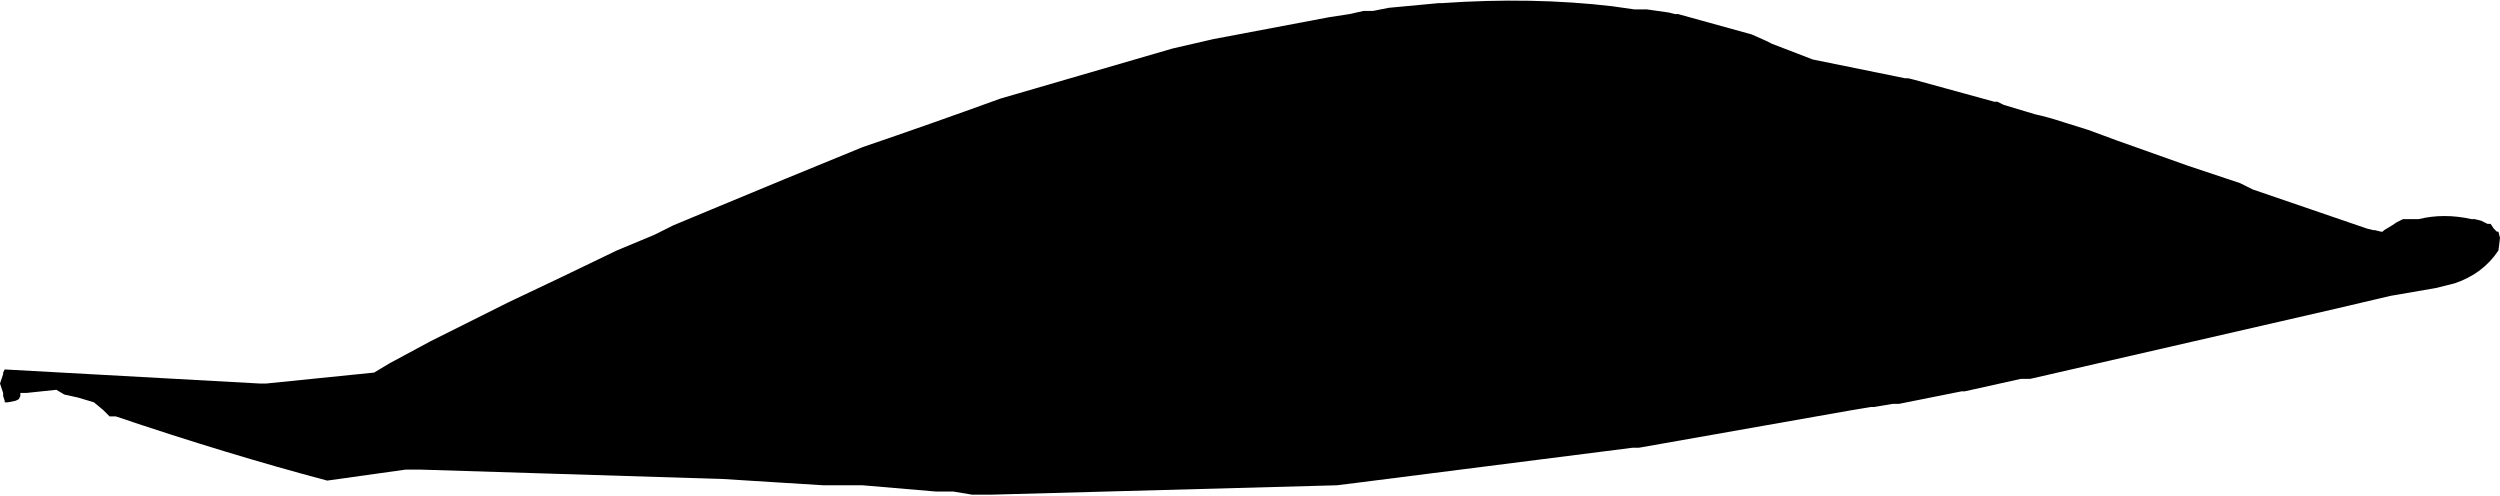 <?xml version="1.0" encoding="UTF-8" standalone="no"?>
<svg xmlns:xlink="http://www.w3.org/1999/xlink" height="15.85px" width="79.85px" xmlns="http://www.w3.org/2000/svg">
  <g transform="matrix(1.0, 0.0, 0.0, 1.0, 23.15, 28.35)">
    <path d="M-23.15 -16.1 L-23.05 -15.8 -23.05 -15.7 -23.0 -15.55 -23.0 -15.5 -22.9 -15.5 -22.65 -15.55 -22.55 -15.6 -22.5 -15.7 -22.5 -15.8 -22.4 -15.8 -22.3 -15.8 -21.35 -15.9 -21.1 -15.75 -20.65 -15.65 -20.15 -15.5 -19.85 -15.25 -19.65 -15.05 -19.65 -15.05 -19.45 -15.05 Q-15.9 -13.85 -12.7 -13.0 L-10.2 -13.35 -9.7 -13.35 Q-4.85 -13.2 -0.05 -13.05 1.55 -12.95 3.15 -12.85 L3.35 -12.85 3.55 -12.85 4.1 -12.85 4.4 -12.85 6.75 -12.65 7.3 -12.65 7.9 -12.55 8.2 -12.55 8.5 -12.55 Q14.05 -12.7 19.55 -12.85 L20.35 -12.95 29.0 -14.05 29.1 -14.05 29.2 -14.05 36.0 -15.25 36.6 -15.35 36.7 -15.35 37.3 -15.45 37.5 -15.45 39.0 -15.75 39.5 -15.85 39.6 -15.85 Q40.5 -16.05 41.4 -16.25 L41.4 -16.25 41.5 -16.25 41.7 -16.25 51.5 -18.5 53.2 -18.9 54.65 -19.15 55.25 -19.3 Q56.15 -19.6 56.65 -20.35 L56.7 -20.75 56.65 -20.95 56.6 -20.95 56.5 -21.05 56.4 -21.2 56.3 -21.2 56.1 -21.3 55.9 -21.35 55.8 -21.35 Q54.9 -21.55 54.1 -21.35 L53.6 -21.35 53.4 -21.25 53.25 -21.15 53.0 -21.0 52.95 -20.95 52.9 -20.95 52.7 -21.0 52.7 -21.0 52.7 -21.0 52.65 -21.0 52.45 -21.05 48.8 -22.3 48.6 -22.4 48.4 -22.5 46.75 -23.05 44.5 -23.85 44.5 -23.85 44.5 -23.85 44.5 -23.85 43.55 -24.2 42.75 -24.45 Q42.3 -24.6 41.85 -24.7 L40.85 -25.0 40.65 -25.1 40.55 -25.1 38.0 -25.8 37.8 -25.85 37.7 -25.85 34.75 -26.45 33.45 -26.95 33.25 -27.05 32.8 -27.25 30.45 -27.9 30.35 -27.9 30.15 -27.95 29.45 -28.05 29.35 -28.05 29.15 -28.05 29.05 -28.05 28.35 -28.15 Q25.8 -28.45 22.9 -28.25 L22.8 -28.25 21.2 -28.1 20.7 -28.0 20.4 -28.0 19.95 -27.9 19.3 -27.8 15.6 -27.1 Q14.95 -26.95 14.3 -26.8 L8.8 -25.2 8.8 -25.2 Q6.6 -24.4 4.4 -23.65 1.95 -22.65 -0.45 -21.65 L-1.65 -21.15 -1.65 -21.15 -1.85 -21.05 -2.25 -20.85 -3.45 -20.35 Q-5.2 -19.5 -6.9 -18.7 L-6.9 -18.7 -7.1 -18.6 -7.5 -18.4 -9.4 -17.45 -10.7 -16.75 -11.2 -16.45 -14.65 -16.1 -14.85 -16.1 -23.0 -16.55 -23.05 -16.45 -23.05 -16.45 -23.05 -16.4 -23.15 -16.1" fill="#000000" fill-rule="evenodd" stroke="none">
      <animate attributeName="fill" dur="2s" repeatCount="indefinite" values="#000000;#000001"/>
      <animate attributeName="fill-opacity" dur="2s" repeatCount="indefinite" values="1.0;1.0"/>
      <animate attributeName="d" dur="2s" repeatCount="indefinite" values="M-23.15 -16.1 L-23.05 -15.8 -23.05 -15.7 -23.0 -15.55 -23.0 -15.5 -22.9 -15.5 -22.65 -15.55 -22.55 -15.6 -22.5 -15.7 -22.5 -15.8 -22.4 -15.8 -22.3 -15.8 -21.35 -15.9 -21.1 -15.75 -20.65 -15.65 -20.15 -15.5 -19.85 -15.25 -19.65 -15.05 -19.65 -15.05 -19.45 -15.05 Q-15.9 -13.85 -12.7 -13.0 L-10.2 -13.35 -9.7 -13.35 Q-4.85 -13.2 -0.05 -13.05 1.55 -12.95 3.15 -12.85 L3.35 -12.85 3.55 -12.85 4.1 -12.85 4.4 -12.85 6.75 -12.65 7.3 -12.65 7.9 -12.55 8.2 -12.55 8.5 -12.55 Q14.05 -12.7 19.55 -12.85 L20.35 -12.95 29.0 -14.05 29.1 -14.05 29.2 -14.05 36.0 -15.25 36.6 -15.35 36.7 -15.35 37.3 -15.45 37.5 -15.45 39.0 -15.75 39.5 -15.85 39.6 -15.85 Q40.5 -16.05 41.4 -16.25 L41.4 -16.25 41.5 -16.25 41.7 -16.25 51.5 -18.5 53.2 -18.9 54.65 -19.15 55.25 -19.3 Q56.15 -19.6 56.65 -20.35 L56.7 -20.75 56.65 -20.95 56.6 -20.95 56.5 -21.05 56.4 -21.2 56.3 -21.2 56.1 -21.3 55.9 -21.35 55.8 -21.35 Q54.9 -21.55 54.1 -21.35 L53.6 -21.35 53.4 -21.25 53.25 -21.15 53.0 -21.0 52.95 -20.95 52.9 -20.95 52.7 -21.0 52.7 -21.0 52.7 -21.0 52.65 -21.0 52.45 -21.05 48.8 -22.3 48.6 -22.4 48.4 -22.5 46.75 -23.05 44.5 -23.85 44.5 -23.85 44.5 -23.85 44.5 -23.85 43.55 -24.2 42.75 -24.45 Q42.3 -24.6 41.85 -24.7 L40.85 -25.0 40.65 -25.1 40.55 -25.1 38.0 -25.8 37.8 -25.85 37.7 -25.85 34.75 -26.45 33.45 -26.95 33.25 -27.05 32.8 -27.25 30.45 -27.9 30.35 -27.9 30.15 -27.95 29.45 -28.05 29.35 -28.05 29.15 -28.05 29.05 -28.05 28.35 -28.15 Q25.8 -28.45 22.9 -28.25 L22.8 -28.25 21.2 -28.1 20.7 -28.0 20.4 -28.0 19.95 -27.9 19.3 -27.8 15.6 -27.1 Q14.95 -26.95 14.3 -26.8 L8.8 -25.2 8.8 -25.2 Q6.6 -24.4 4.4 -23.65 1.95 -22.65 -0.45 -21.65 L-1.65 -21.15 -1.65 -21.15 -1.85 -21.05 -2.25 -20.85 -3.45 -20.35 Q-5.2 -19.5 -6.9 -18.7 L-6.9 -18.7 -7.1 -18.6 -7.5 -18.4 -9.4 -17.45 -10.7 -16.75 -11.2 -16.45 -14.65 -16.1 -14.85 -16.1 -23.0 -16.55 -23.05 -16.45 -23.05 -16.45 -23.05 -16.4 -23.15 -16.1;M-22.85 -18.8 L-22.85 -18.8 -22.85 -18.7 -22.8 -18.4 -22.75 -18.3 -22.75 -18.25 -22.5 -18.3 -22.4 -18.3 -22.3 -18.3 -22.3 -18.3 -22.25 -18.4 -22.25 -18.55 -21.25 -18.6 -21.15 -18.6 -20.85 -18.4 -20.5 -18.35 -20.0 -18.2 -19.7 -18.0 -19.6 -17.95 -19.5 -17.85 Q-16.5 -16.9 -13.25 -16.9 L-10.8 -17.05 -10.3 -17.1 Q-5.2 -17.15 -1.0 -19.0 0.45 -19.7 2.15 -19.95 L2.2 -20.05 2.25 -20.15 2.6 -20.35 2.95 -20.45 5.4 -21.05 6.0 -21.25 6.55 -21.4 6.75 -21.55 6.95 -21.65 Q12.45 -21.7 17.45 -23.0 L18.2 -23.1 26.4 -23.15 26.4 -23.1 26.5 -22.95 33.2 -22.45 33.65 -22.5 33.75 -22.4 34.35 -22.15 34.5 -22.0 35.95 -22.1 36.4 -22.1 36.5 -22.0 Q37.25 -21.7 38.15 -21.7 L38.2 -21.65 38.3 -21.6 38.5 -21.45 48.05 -21.2 49.8 -21.35 51.2 -21.5 51.75 -21.6 Q52.7 -21.75 53.25 -22.25 L53.5 -22.45 53.6 -22.6 53.7 -22.7 53.8 -22.8 53.8 -22.9 53.75 -23.1 53.7 -23.25 53.55 -23.35 53.4 -23.5 Q52.55 -23.6 51.7 -23.7 L51.2 -23.65 50.9 -23.6 50.85 -23.6 50.65 -23.55 50.55 -23.55 50.55 -23.55 50.4 -23.45 50.4 -23.45 50.2 -23.3 50.1 -23.25 49.9 -23.3 46.2 -23.85 46.05 -23.95 45.9 -24.1 44.1 -24.4 41.75 -24.9 41.25 -25.0 41.25 -25.05 41.15 -25.2 40.25 -25.3 39.55 -25.45 Q39.3 -25.2 38.9 -25.25 L37.95 -25.35 37.8 -25.45 37.65 -25.6 35.2 -25.75 35.05 -25.8 34.9 -25.95 32.3 -26.3 30.0 -26.35 29.9 -26.25 29.7 -26.1 27.5 -26.1 27.5 -26.2 27.4 -26.35 26.75 -26.45 26.7 -26.5 26.55 -26.55 26.4 -26.7 25.75 -26.8 Q23.25 -27.15 20.8 -27.5 L20.7 -27.45 19.2 -27.25 19.0 -27.1 18.8 -26.95 18.55 -26.85 18.0 -26.95 14.3 -26.75 Q13.9 -26.4 13.3 -26.25 L7.8 -24.85 7.75 -24.85 Q5.85 -23.7 3.55 -23.2 0.95 -22.7 -1.3 -21.6 L-2.45 -21.5 -2.5 -21.45 -2.6 -21.35 -2.8 -21.2 -4.15 -20.85 Q-5.7 -20.05 -7.7 -20.0 L-7.75 -19.95 -7.85 -19.85 -8.05 -19.7 -9.95 -19.4 -11.4 -19.1 -11.9 -19.0 -14.9 -18.8 -14.9 -18.8 -22.65 -19.2 -22.75 -19.2 -22.8 -19.1 -22.8 -19.1 -22.85 -18.8"/>
    </path>
    <path d="M-23.15 -16.1 L-23.05 -16.4 -23.05 -16.45 -23.05 -16.45 -23.0 -16.55 -14.85 -16.1 -14.65 -16.1 -11.2 -16.45 -10.7 -16.75 -9.4 -17.45 -7.5 -18.4 -7.1 -18.6 -6.9 -18.7 -6.9 -18.7 Q-5.2 -19.5 -3.45 -20.35 L-2.25 -20.85 -1.85 -21.05 -1.65 -21.15 -1.65 -21.15 -0.45 -21.65 Q1.95 -22.65 4.4 -23.65 6.6 -24.4 8.8 -25.2 L8.8 -25.2 14.3 -26.8 Q14.95 -26.95 15.6 -27.1 L19.3 -27.8 19.95 -27.9 20.4 -28.0 20.7 -28.0 21.2 -28.1 22.8 -28.25 22.9 -28.25 Q25.8 -28.45 28.35 -28.15 L29.05 -28.05 29.15 -28.05 29.35 -28.05 29.45 -28.05 30.15 -27.95 30.35 -27.9 30.45 -27.9 32.8 -27.25 33.25 -27.05 33.45 -26.95 34.75 -26.45 37.7 -25.85 37.8 -25.85 38.0 -25.8 40.55 -25.1 40.65 -25.1 40.85 -25.0 41.85 -24.7 Q42.3 -24.6 42.75 -24.45 L43.55 -24.2 44.5 -23.85 44.5 -23.85 44.5 -23.85 44.5 -23.85 46.75 -23.05 48.4 -22.5 48.6 -22.4 48.8 -22.3 52.45 -21.05 52.65 -21.0 52.7 -21.0 52.7 -21.0 52.7 -21.0 52.9 -20.95 52.95 -20.95 53.0 -21.0 53.25 -21.15 53.4 -21.25 53.6 -21.35 54.1 -21.35 Q54.9 -21.55 55.8 -21.35 L55.9 -21.35 56.1 -21.3 56.3 -21.2 56.4 -21.2 56.5 -21.05 56.6 -20.95 56.65 -20.95 56.7 -20.75 56.65 -20.35 Q56.15 -19.6 55.25 -19.3 L54.65 -19.15 53.2 -18.9 51.5 -18.5 41.7 -16.25 41.5 -16.25 41.4 -16.25 41.4 -16.25 Q40.5 -16.05 39.6 -15.85 L39.5 -15.85 39.0 -15.75 37.5 -15.45 37.3 -15.45 36.7 -15.35 36.6 -15.35 36.0 -15.25 29.2 -14.05 29.1 -14.05 29.0 -14.05 20.35 -12.95 19.55 -12.85 Q14.05 -12.7 8.5 -12.55 L8.2 -12.55 7.9 -12.55 7.3 -12.65 6.75 -12.65 4.4 -12.85 4.1 -12.85 3.55 -12.85 3.35 -12.85 3.15 -12.85 Q1.55 -12.95 -0.05 -13.05 -4.85 -13.2 -9.7 -13.35 L-10.2 -13.35 -12.7 -13.0 Q-15.9 -13.85 -19.45 -15.05 L-19.65 -15.05 -19.65 -15.05 -19.85 -15.25 -20.15 -15.5 -20.65 -15.65 -21.1 -15.75 -21.35 -15.9 -22.3 -15.8 -22.4 -15.8 -22.5 -15.8 -22.5 -15.7 -22.55 -15.6 -22.65 -15.55 -22.9 -15.5 -23.0 -15.5 -23.0 -15.55 -23.05 -15.7 -23.05 -15.8 -23.15 -16.1" fill="none" stroke="#000000" stroke-linecap="round" stroke-linejoin="round" stroke-opacity="0.0" stroke-width="1.0">
      <animate attributeName="stroke" dur="2s" repeatCount="indefinite" values="#000000;#000001"/>
      <animate attributeName="stroke-width" dur="2s" repeatCount="indefinite" values="0.0;0.0"/>
      <animate attributeName="fill-opacity" dur="2s" repeatCount="indefinite" values="0.0;0.0"/>
      <animate attributeName="d" dur="2s" repeatCount="indefinite" values="M-23.15 -16.1 L-23.05 -16.4 -23.05 -16.45 -23.05 -16.45 -23.0 -16.55 -14.85 -16.1 -14.65 -16.1 -11.2 -16.45 -10.7 -16.75 -9.4 -17.45 -7.5 -18.4 -7.1 -18.6 -6.9 -18.7 -6.9 -18.7 Q-5.2 -19.5 -3.45 -20.35 L-2.25 -20.85 -1.85 -21.05 -1.65 -21.15 -1.65 -21.15 -0.45 -21.65 Q1.95 -22.65 4.4 -23.65 6.6 -24.4 8.8 -25.2 L8.8 -25.2 14.3 -26.8 Q14.95 -26.95 15.6 -27.1 L19.3 -27.8 19.95 -27.9 20.4 -28.0 20.7 -28.0 21.2 -28.1 22.8 -28.25 22.9 -28.25 Q25.8 -28.45 28.35 -28.15 L29.05 -28.05 29.15 -28.05 29.35 -28.05 29.45 -28.05 30.15 -27.95 30.35 -27.9 30.45 -27.9 32.8 -27.25 33.25 -27.05 33.45 -26.95 34.75 -26.45 37.7 -25.85 37.8 -25.85 38.0 -25.8 40.55 -25.1 40.65 -25.1 40.85 -25.0 41.85 -24.7 Q42.3 -24.6 42.75 -24.45 L43.55 -24.2 44.5 -23.85 44.5 -23.85 44.5 -23.85 44.5 -23.85 46.75 -23.05 48.4 -22.5 48.6 -22.4 48.8 -22.3 52.45 -21.05 52.65 -21.0 52.7 -21.0 52.7 -21.0 52.7 -21.0 52.9 -20.95 52.95 -20.95 53.0 -21.0 53.25 -21.15 53.4 -21.25 53.6 -21.35 54.1 -21.35 Q54.9 -21.55 55.8 -21.35 L55.9 -21.35 56.1 -21.3 56.3 -21.2 56.4 -21.2 56.5 -21.05 56.6 -20.95 56.65 -20.95 56.7 -20.75 56.65 -20.35 Q56.15 -19.6 55.25 -19.3 L54.65 -19.15 53.2 -18.9 51.5 -18.5 41.7 -16.25 41.5 -16.25 41.4 -16.25 41.4 -16.25 Q40.5 -16.05 39.6 -15.85 L39.5 -15.85 39.0 -15.75 37.5 -15.45 37.3 -15.45 36.7 -15.35 36.6 -15.35 36.0 -15.25 29.2 -14.05 29.1 -14.05 29.0 -14.05 20.35 -12.95 19.55 -12.85 Q14.05 -12.7 8.5 -12.55 L8.2 -12.55 7.9 -12.55 7.3 -12.65 6.75 -12.65 4.4 -12.85 4.1 -12.85 3.55 -12.85 3.35 -12.85 3.15 -12.85 Q1.55 -12.95 -0.05 -13.05 -4.85 -13.2 -9.7 -13.35 L-10.2 -13.35 -12.7 -13.0 Q-15.9 -13.85 -19.45 -15.05 L-19.65 -15.05 -19.65 -15.05 -19.85 -15.25 -20.15 -15.5 -20.65 -15.65 -21.1 -15.75 -21.35 -15.9 -22.3 -15.8 -22.4 -15.8 -22.5 -15.8 -22.5 -15.7 -22.55 -15.6 -22.65 -15.55 -22.9 -15.5 -23.0 -15.5 -23.0 -15.55 -23.05 -15.7 -23.05 -15.8 -23.15 -16.1;M-22.85 -18.8 L-22.8 -19.1 -22.8 -19.1 -22.75 -19.2 -22.65 -19.2 -14.9 -18.8 -14.9 -18.8 -11.9 -19.0 -11.4 -19.1 -9.95 -19.4 -8.05 -19.7 -7.85 -19.85 -7.75 -19.95 -7.7 -20.0 Q-5.7 -20.05 -4.15 -20.85 L-2.8 -21.2 -2.6 -21.35 -2.5 -21.45 -2.45 -21.5 -1.3 -21.6 Q0.95 -22.7 3.55 -23.2 5.85 -23.7 7.75 -24.85 L7.8 -24.85 13.3 -26.25 Q13.9 -26.4 14.3 -26.75 L18.0 -26.95 18.55 -26.85 18.8 -26.95 19.0 -27.1 19.2 -27.25 20.7 -27.45 20.8 -27.5 Q23.25 -27.15 25.75 -26.8 L26.4 -26.7 26.55 -26.55 26.7 -26.5 26.75 -26.45 27.4 -26.35 27.5 -26.2 27.5 -26.1 29.7 -26.1 29.9 -26.25 30.0 -26.35 32.3 -26.3 34.9 -25.95 35.05 -25.8 35.2 -25.75 37.65 -25.6 37.8 -25.45 37.95 -25.35 38.9 -25.25 Q39.3 -25.2 39.55 -25.45 L40.25 -25.3 41.15 -25.2 41.25 -25.05 41.25 -25.0 41.75 -24.9 44.1 -24.4 45.9 -24.1 46.05 -23.95 46.2 -23.85 49.9 -23.3 50.1 -23.25 50.2 -23.3 50.4 -23.45 50.4 -23.45 50.55 -23.55 50.55 -23.55 50.65 -23.55 50.85 -23.6 50.9 -23.6 51.2 -23.65 51.7 -23.7 Q52.55 -23.6 53.4 -23.5 L53.55 -23.35 53.7 -23.25 53.75 -23.1 53.8 -22.9 53.8 -22.8 53.7 -22.7 53.6 -22.6 53.5 -22.45 53.25 -22.25 Q52.7 -21.75 51.75 -21.6 L51.2 -21.5 49.8 -21.35 48.05 -21.2 38.5 -21.45 38.3 -21.6 38.2 -21.65 38.15 -21.7 Q37.25 -21.7 36.5 -22.0 L36.4 -22.1 35.95 -22.1 34.5 -22.0 34.35 -22.15 33.75 -22.4 33.65 -22.5 33.2 -22.45 26.5 -22.95 26.4 -23.1 26.4 -23.15 18.2 -23.1 17.45 -23.0 Q12.45 -21.7 6.95 -21.65 L6.75 -21.55 6.55 -21.4 6.0 -21.25 5.4 -21.05 2.95 -20.45 2.6 -20.35 2.25 -20.15 2.2 -20.05 2.15 -19.95 Q0.45 -19.7 -1.0 -19.0 -5.2 -17.15 -10.3 -17.1 L-10.8 -17.05 -13.25 -16.9 Q-16.5 -16.9 -19.5 -17.85 L-19.6 -17.95 -19.7 -18.0 -20.0 -18.2 -20.5 -18.35 -20.85 -18.4 -21.15 -18.6 -21.25 -18.6 -22.25 -18.55 -22.25 -18.4 -22.3 -18.3 -22.3 -18.3 -22.4 -18.3 -22.5 -18.3 -22.75 -18.25 -22.75 -18.3 -22.8 -18.4 -22.85 -18.7 -22.85 -18.8 -22.85 -18.8"/>
    </path>
  </g>
</svg>
